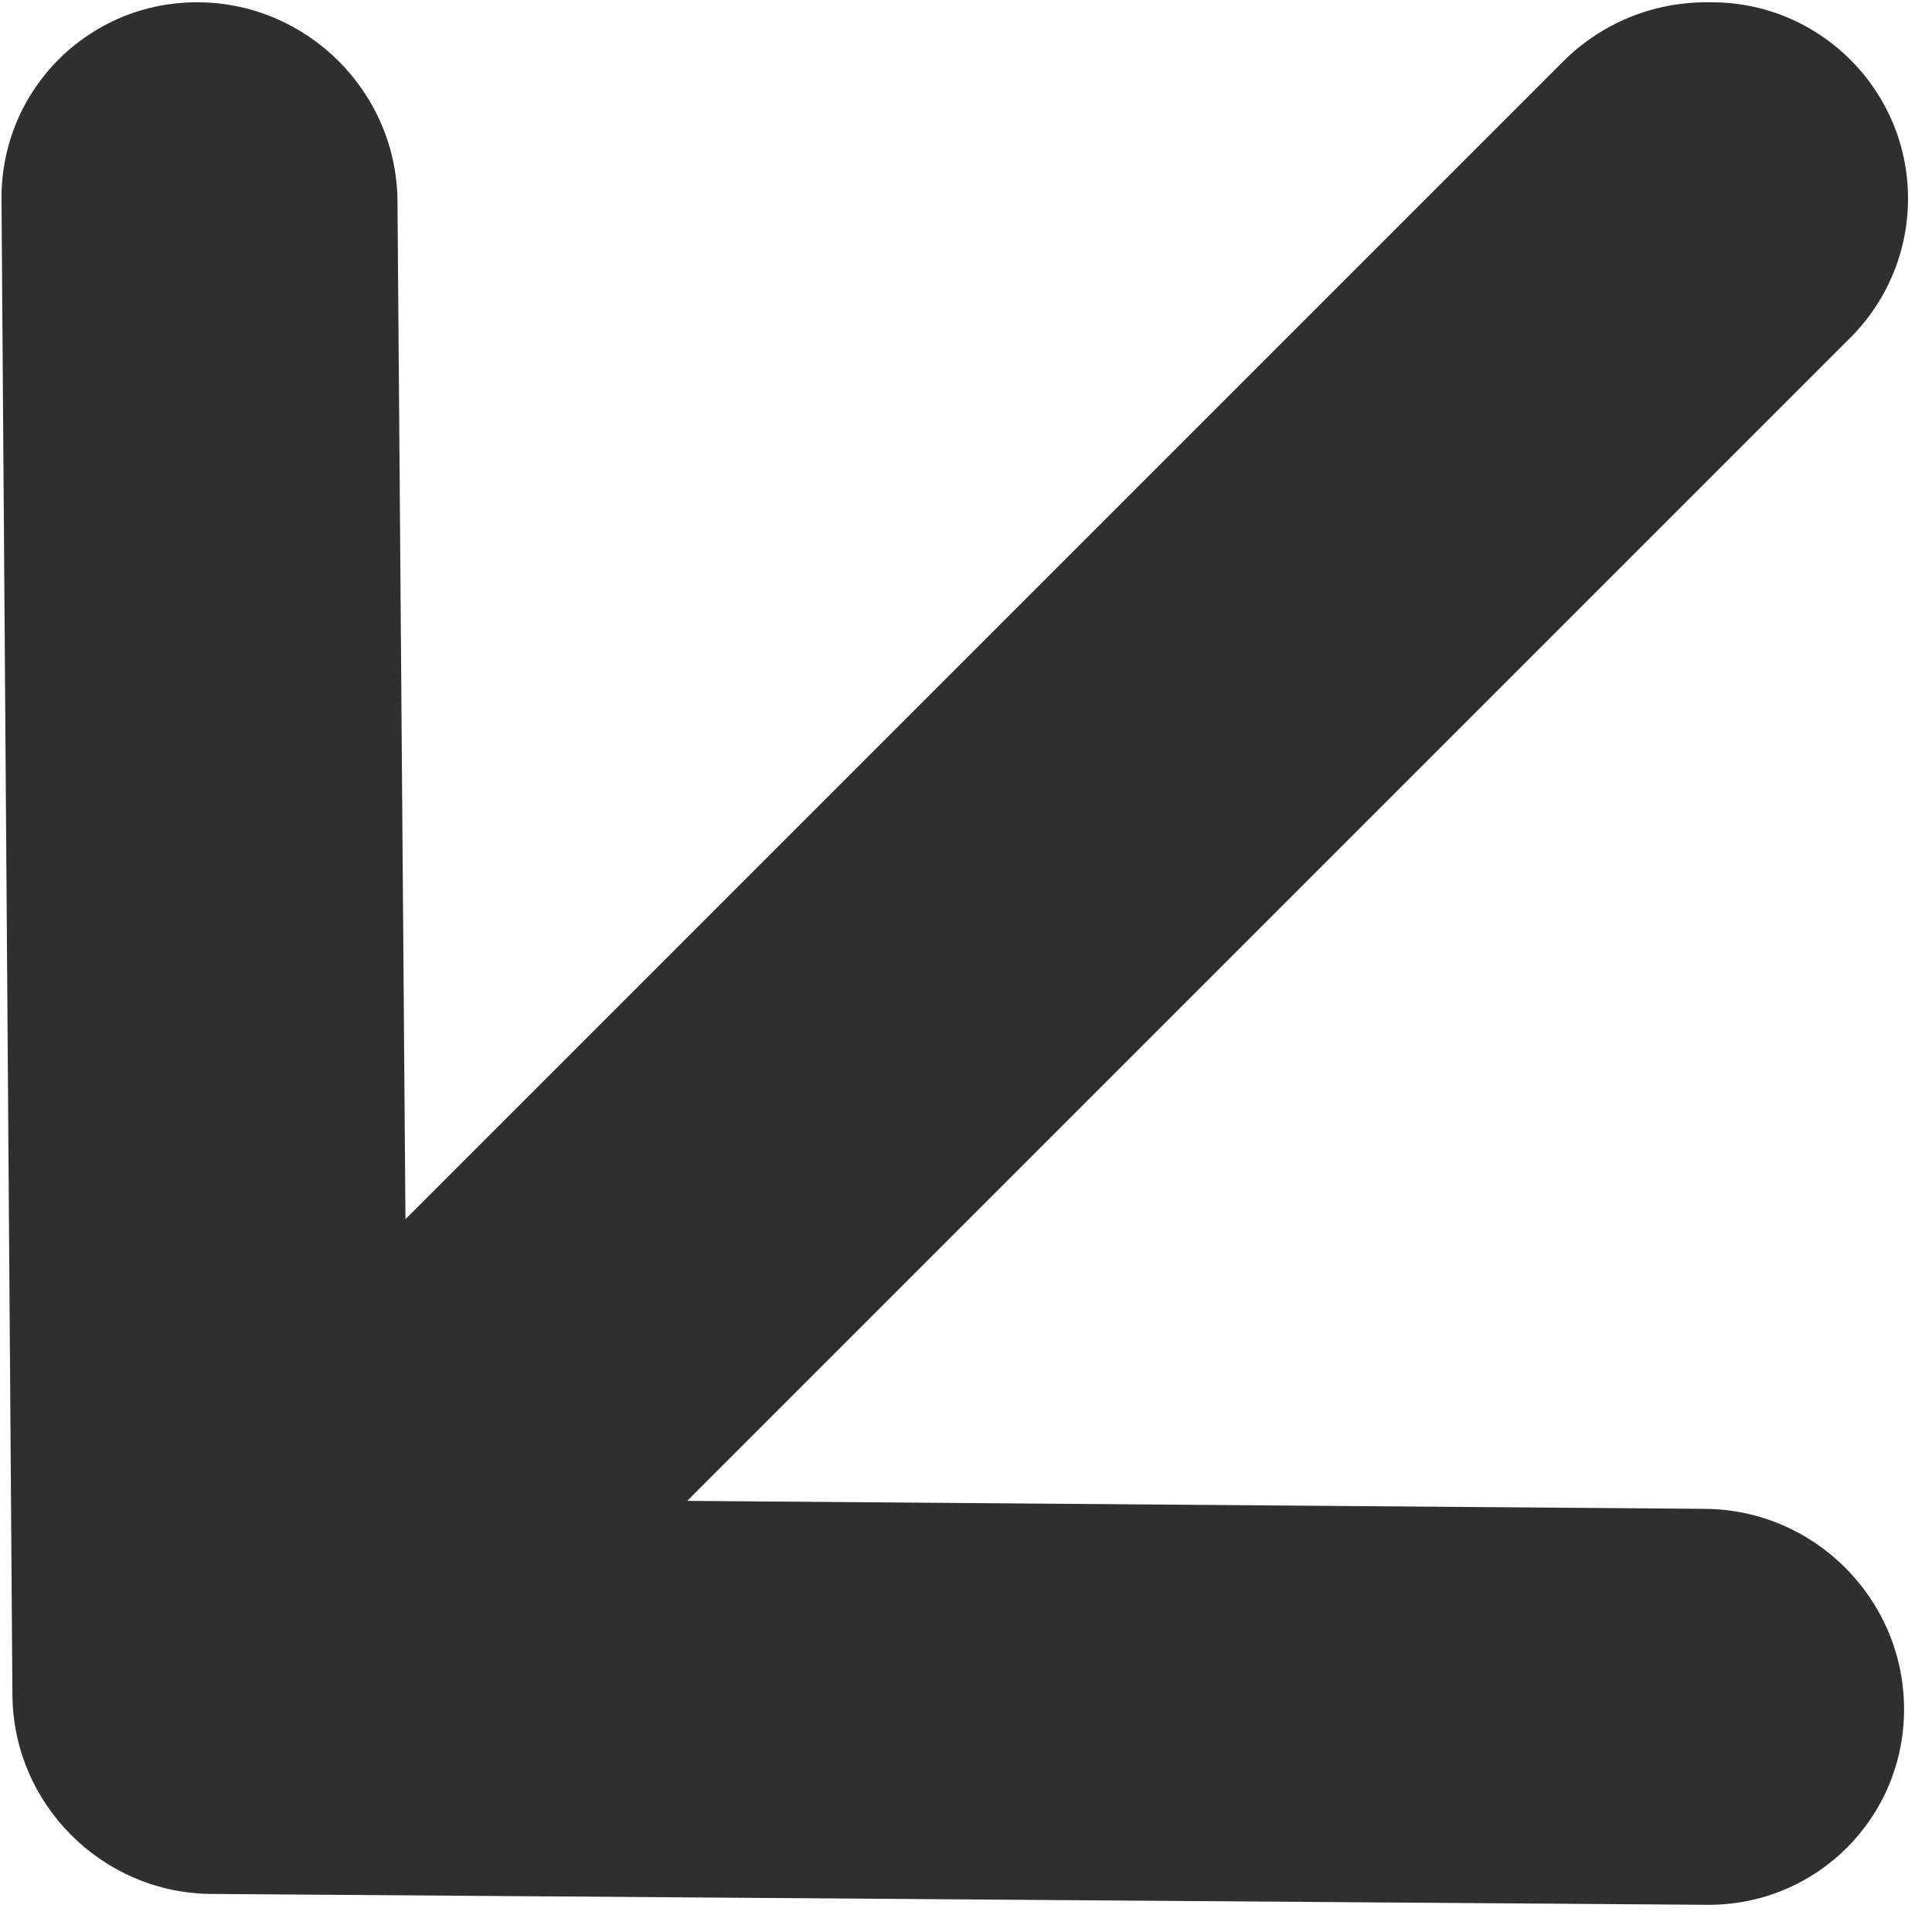 <?xml version="1.0" encoding="UTF-8"?> <svg xmlns="http://www.w3.org/2000/svg" width="54" height="54" viewBox="0 0 54 54" fill="none"> <path d="M47.719 53.24L5.914 52.936C2.858 52.917 0.365 50.425 0.347 47.368L0.042 5.564C0.024 2.508 2.486 0.045 5.542 0.064C8.599 0.083 11.091 2.575 11.11 5.632L11.333 34.076L43.691 1.718C44.75 0.659 46.186 0.064 47.684 0.064L47.84 0.064C50.872 0.064 53.33 2.522 53.33 5.553C53.33 7.009 52.751 8.405 51.722 9.435L19.207 41.95L47.651 42.173C50.708 42.192 53.2 44.684 53.219 47.74C53.238 50.797 50.775 53.259 47.719 53.24Z" fill="#2F2F2F"></path> </svg> 